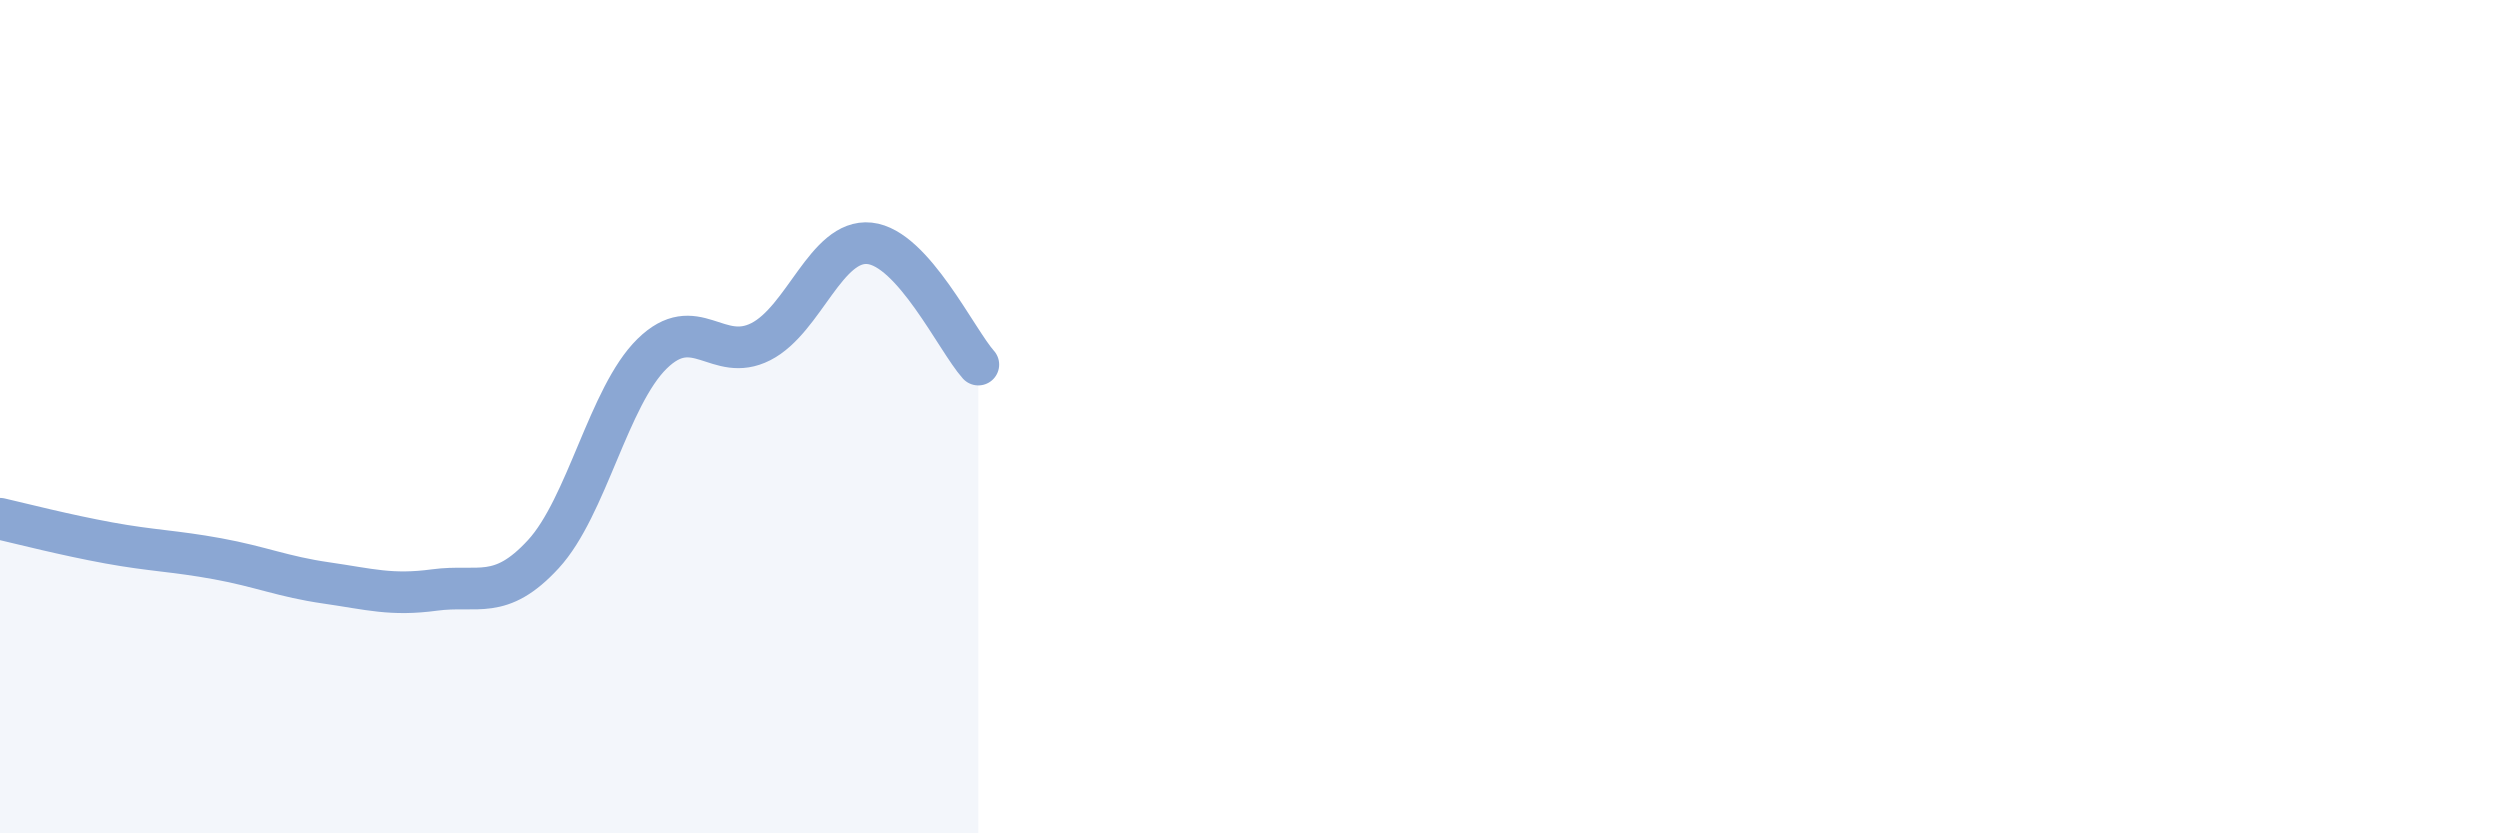 
    <svg width="60" height="20" viewBox="0 0 60 20" xmlns="http://www.w3.org/2000/svg">
      <path
        d="M 0,12.45 C 0.52,12.57 1.57,12.84 2.61,13.03 C 3.65,13.22 4.18,13.22 5.22,13.41 C 6.26,13.6 6.79,13.84 7.83,13.99 C 8.87,14.14 9.39,14.3 10.43,14.16 C 11.47,14.02 12,14.43 13.04,13.3 C 14.08,12.17 14.61,9.51 15.65,8.49 C 16.69,7.47 17.22,8.73 18.26,8.2 C 19.3,7.67 19.83,5.73 20.87,5.84 C 21.91,5.95 22.96,8.17 23.48,8.75L23.48 20L0 20Z"
        fill="#8ba7d3"
        opacity="0.1"
        stroke-linecap="round"
        stroke-linejoin="round"
      />
      <path
        d="M 0,12.45 C 0.52,12.57 1.57,12.84 2.61,13.03 C 3.65,13.22 4.18,13.22 5.22,13.41 C 6.26,13.6 6.79,13.84 7.83,13.99 C 8.87,14.14 9.39,14.3 10.43,14.16 C 11.47,14.02 12,14.43 13.04,13.3 C 14.08,12.17 14.61,9.51 15.65,8.49 C 16.69,7.47 17.22,8.73 18.26,8.2 C 19.3,7.67 19.83,5.73 20.87,5.84 C 21.91,5.95 22.96,8.17 23.48,8.75"
        stroke="#8ba7d3"
        stroke-width="1"
        fill="none"
        stroke-linecap="round"
        stroke-linejoin="round"
      />
    </svg>
  